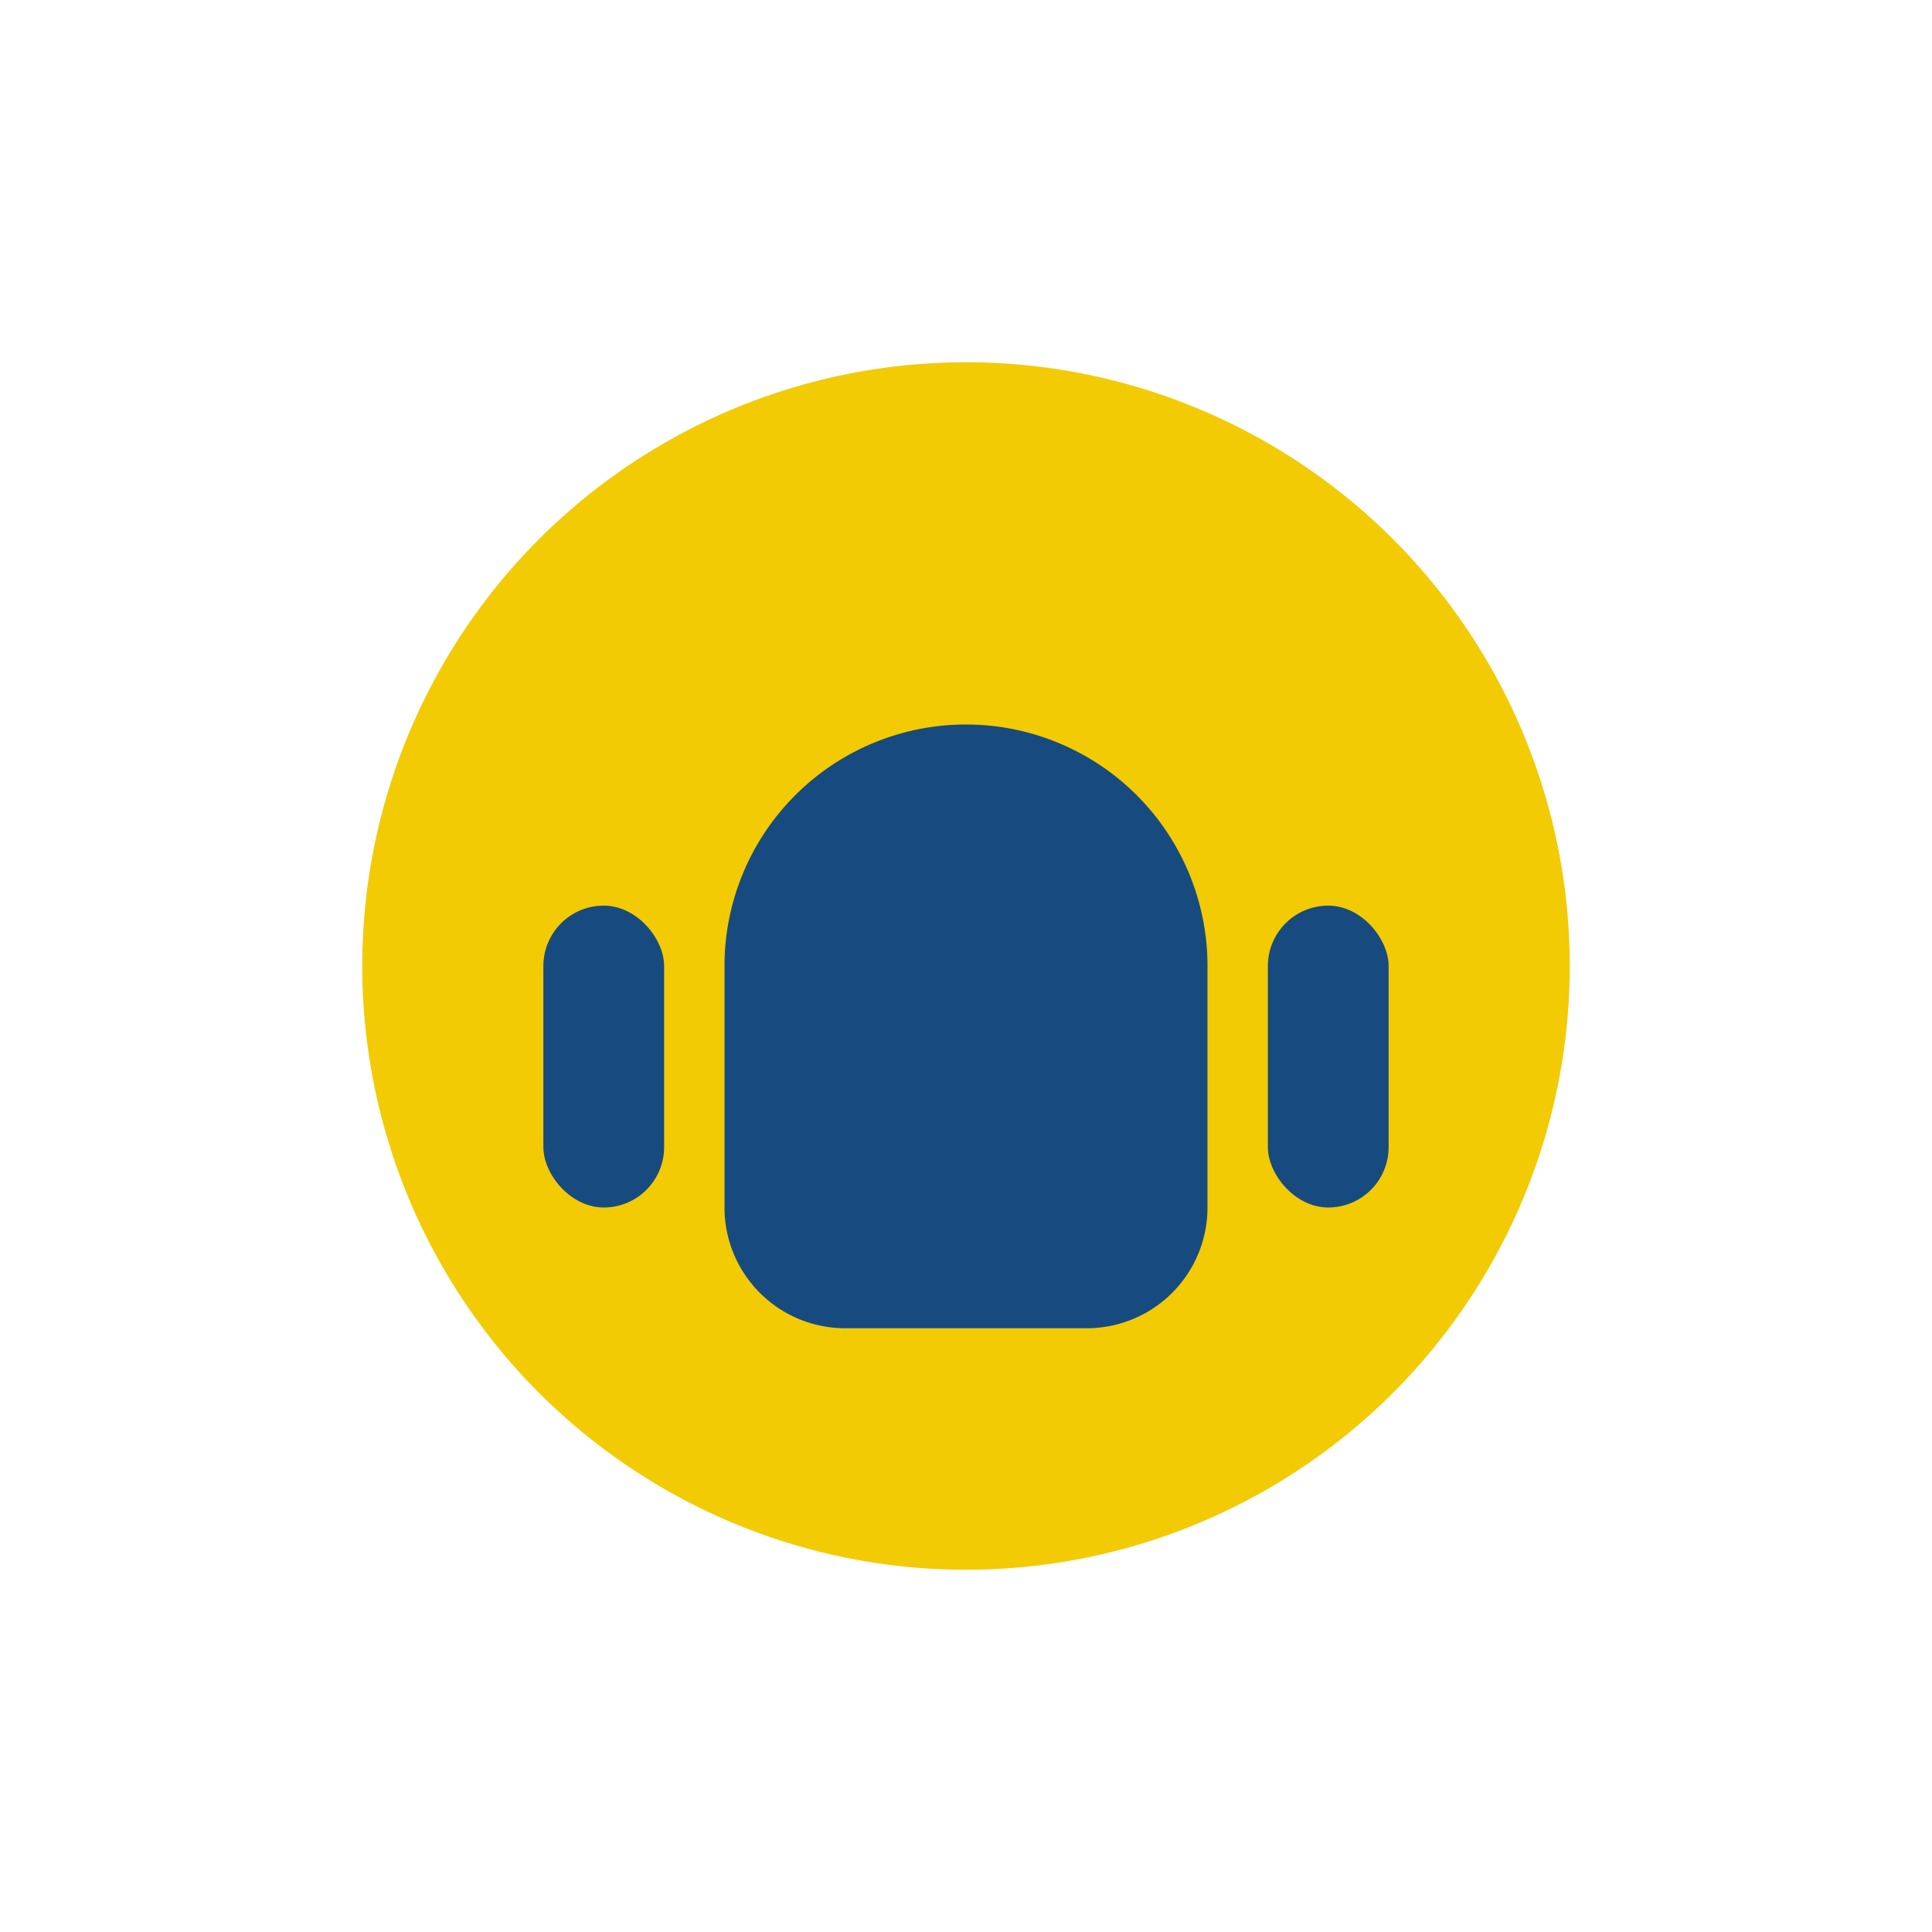 <?xml version="1.0" encoding="UTF-8"?>
<svg xmlns="http://www.w3.org/2000/svg" width="32" height="32" viewBox="0 0 32 32"><circle cx="16" cy="16" r="10" fill="#F2CB05"/><path d="M12 16a4 4 0 0 1 8 0v4a2 2 0 0 1-2 2h-4a2 2 0 0 1-2-2v-4z" fill="#174B7F"/><rect x="9" y="15" width="2" height="5" rx="1" fill="#174B7F"/><rect x="21" y="15" width="2" height="5" rx="1" fill="#174B7F"/></svg>